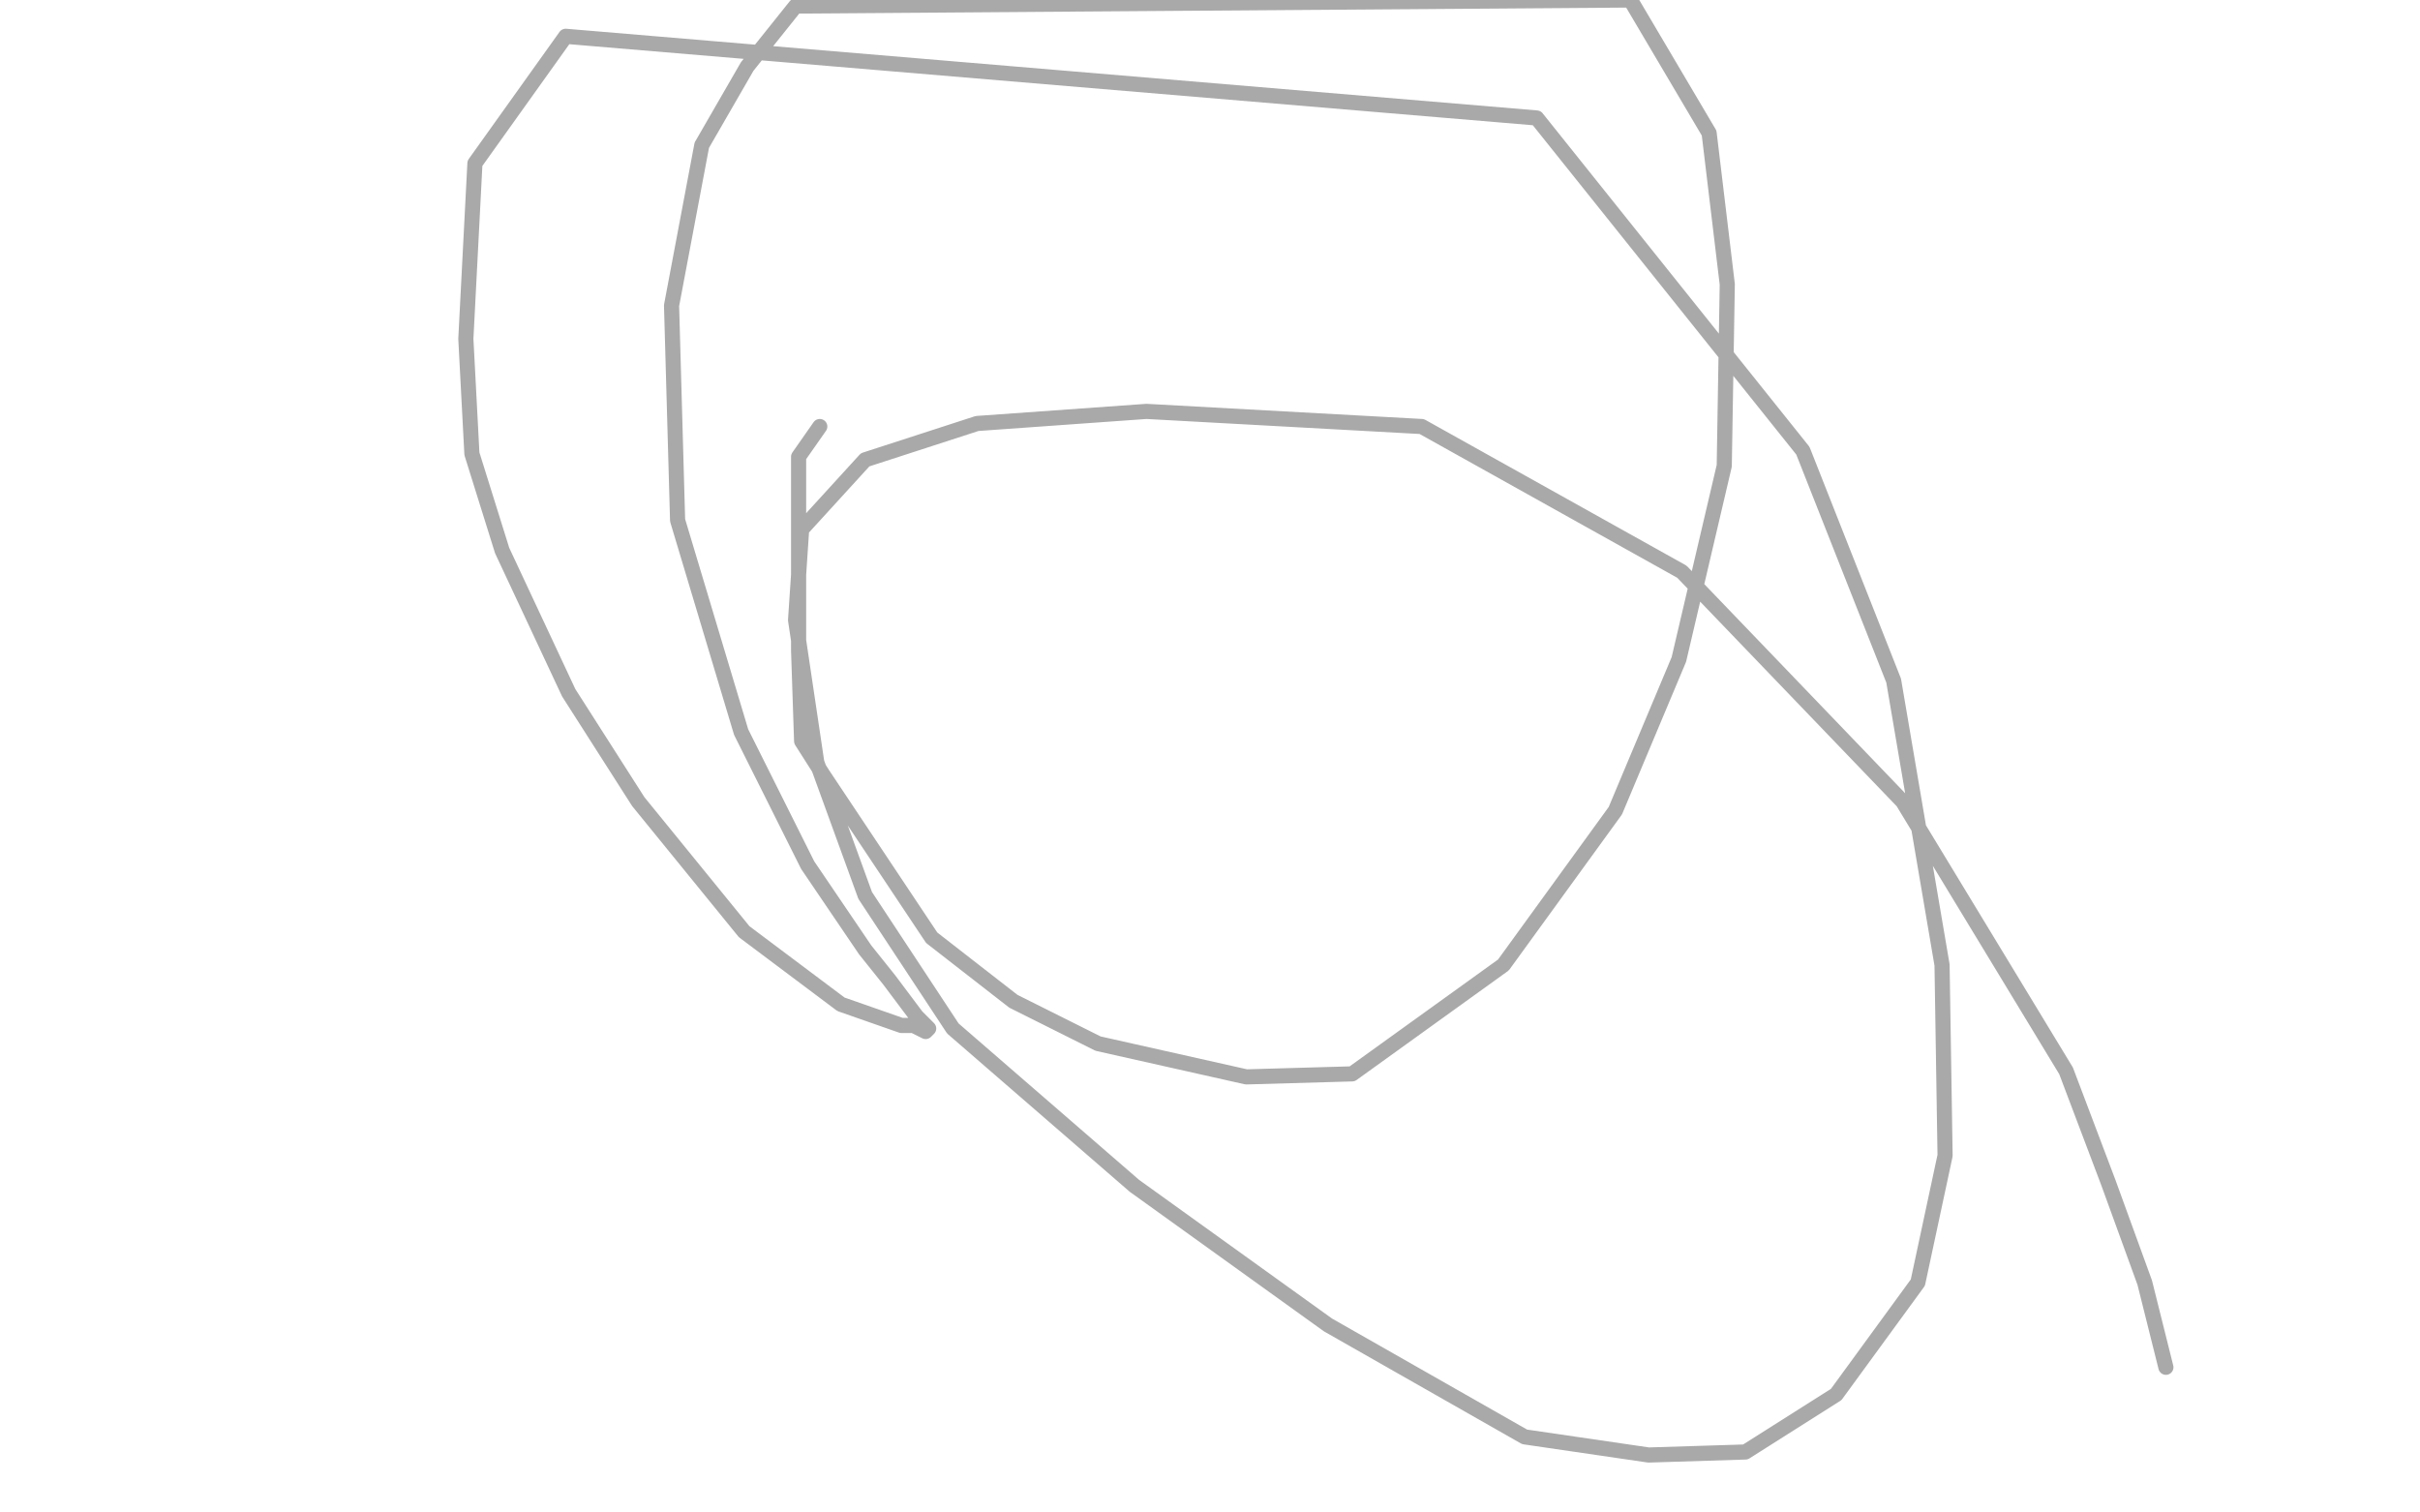 <?xml version="1.0" standalone="no"?>
<!DOCTYPE svg PUBLIC "-//W3C//DTD SVG 1.1//EN"
"http://www.w3.org/Graphics/SVG/1.1/DTD/svg11.dtd">

<svg width="800" height="500" version="1.1" xmlns="http://www.w3.org/2000/svg" xmlns:xlink="http://www.w3.org/1999/xlink" style="stroke-antialiasing: false"><desc>This SVG has been created on https://colorillo.com/</desc><rect x='0' y='0' width='800' height='500' style='fill: rgb(255,255,255); stroke-width:0' /><polyline points="271,141 264,151 264,151 264,169 264,169 264,215 264,215 265,245 265,245 272,256 272,256 308,310 308,310 335,331 335,331 363,345 412,356 447,355 497,319 534,268 555,218 570,154 571,94 565,44 539,0 263,2 247,22 232,48 222,101 224,172 245,242 267,286 286,314 294,324 303,336 307,340 306,341 302,339 298,339 278,332 246,308 211,265 188,229 166,182 156,150 154,112 157,54 187,12 508,39 596,149 626,225 642,319 643,382 634,424 607,461 577,480 545,481 504,475 439,438 375,392 315,340 286,296 270,252 263,205 265,175 286,152 323,140 379,136 470,141 556,189 629,265 683,354 697,391 709,424 716,452" style="fill: none; stroke: #a9a9a9; stroke-width: 5; stroke-linejoin: round; stroke-linecap: round; stroke-antialiasing: false; stroke-antialias: 0; opacity: 1.0"/>
</svg>
